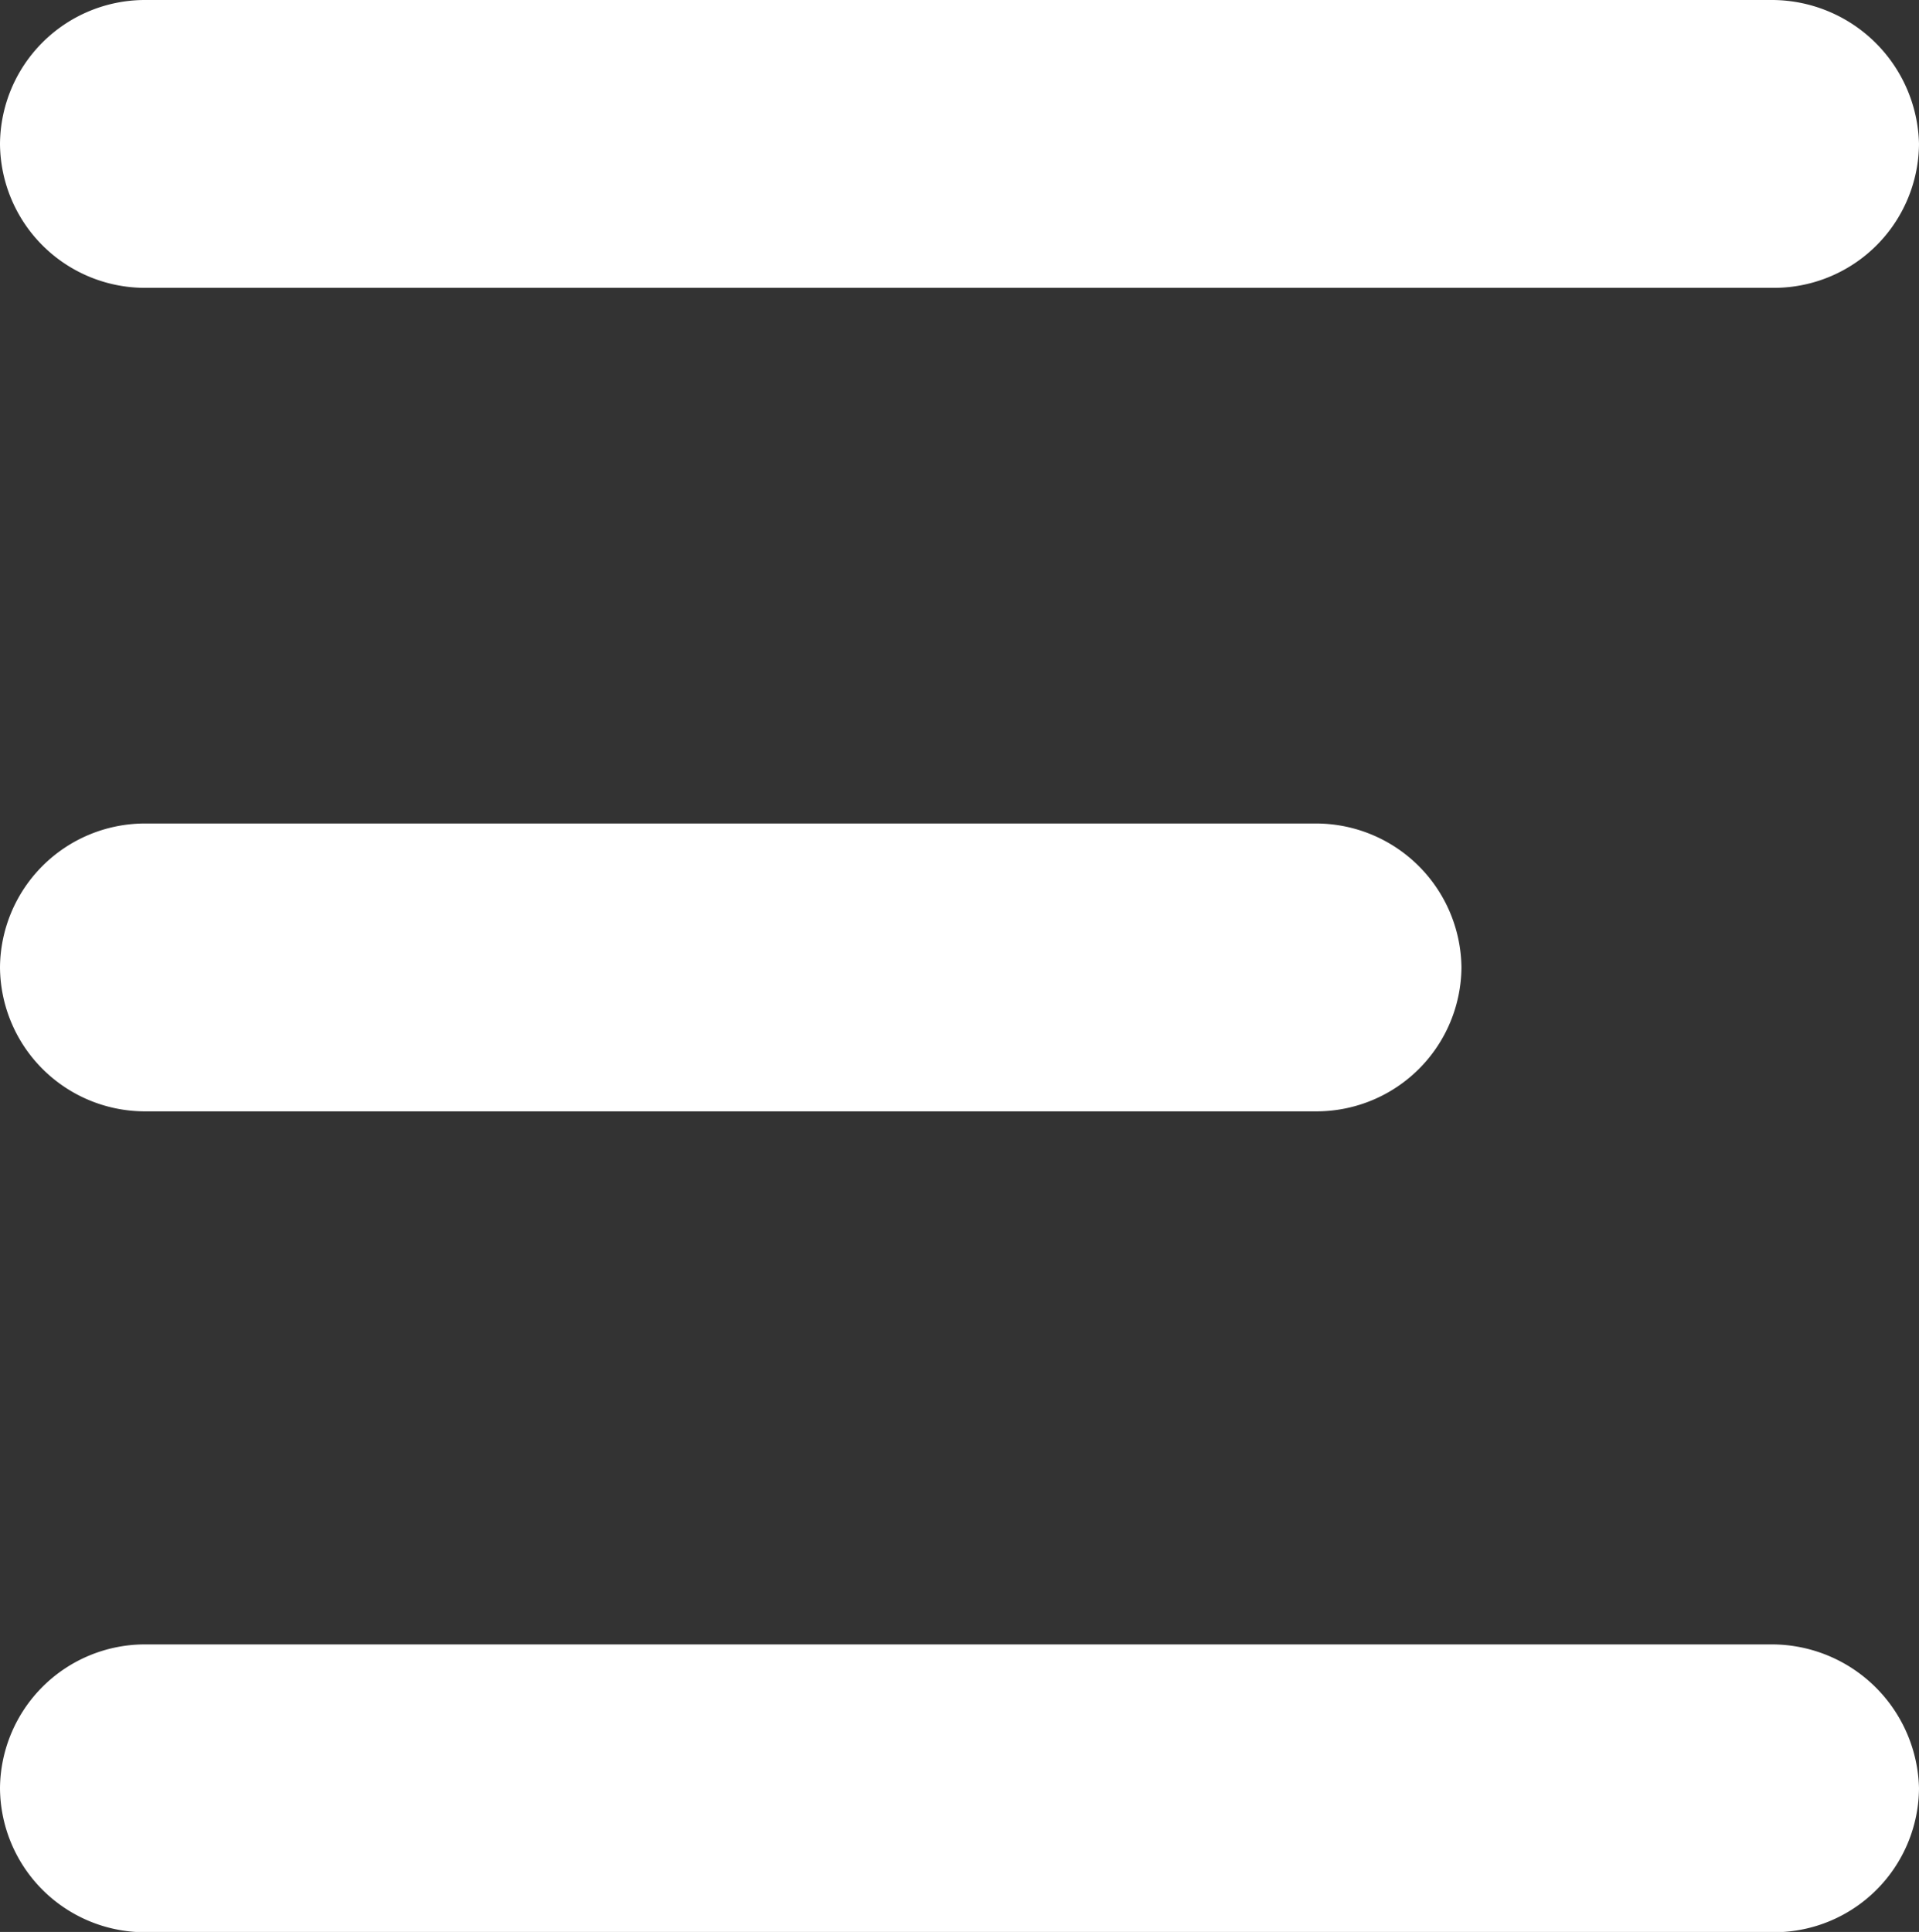 <svg xmlns="http://www.w3.org/2000/svg" width="14" height="14.095" viewBox="0 0 14 14.095">
  <rect x="0" y="0" width="14" height="14.095" fill="#333333" stroke="none"/>
  <g id="icon-allcat" transform="translate(-1829.5 164)">
    <path id="Path_2529" data-name="Path 2529" d="M23.094,44.5H14.549A1.058,1.058,0,0,0,13.5,45.549h0A1.058,1.058,0,0,0,14.549,46.6h8.564a1.058,1.058,0,0,0,1.049-1.049h0A1.062,1.062,0,0,0,23.094,44.5Z" transform="translate(1816 -202.492)" fill="#fff"/>
    <path id="Path_2530" data-name="Path 2530" d="M26.432,13H14.549A1.058,1.058,0,0,0,13.5,14.049h0A1.058,1.058,0,0,0,14.549,15.1h11.9A1.058,1.058,0,0,0,27.5,14.049h0A1.075,1.075,0,0,0,26.432,13Z" transform="translate(1816 -177)" fill="#fff"/>
    <path id="Path_2531" data-name="Path 2531" d="M26.432,75.9H14.549A1.058,1.058,0,0,0,13.5,76.949h0A1.058,1.058,0,0,0,14.549,78h11.9A1.058,1.058,0,0,0,27.5,76.949h0A1.075,1.075,0,0,0,26.432,75.9Z" transform="translate(1816 -227.903)" fill="#fff"/>
  </g>
</svg>
